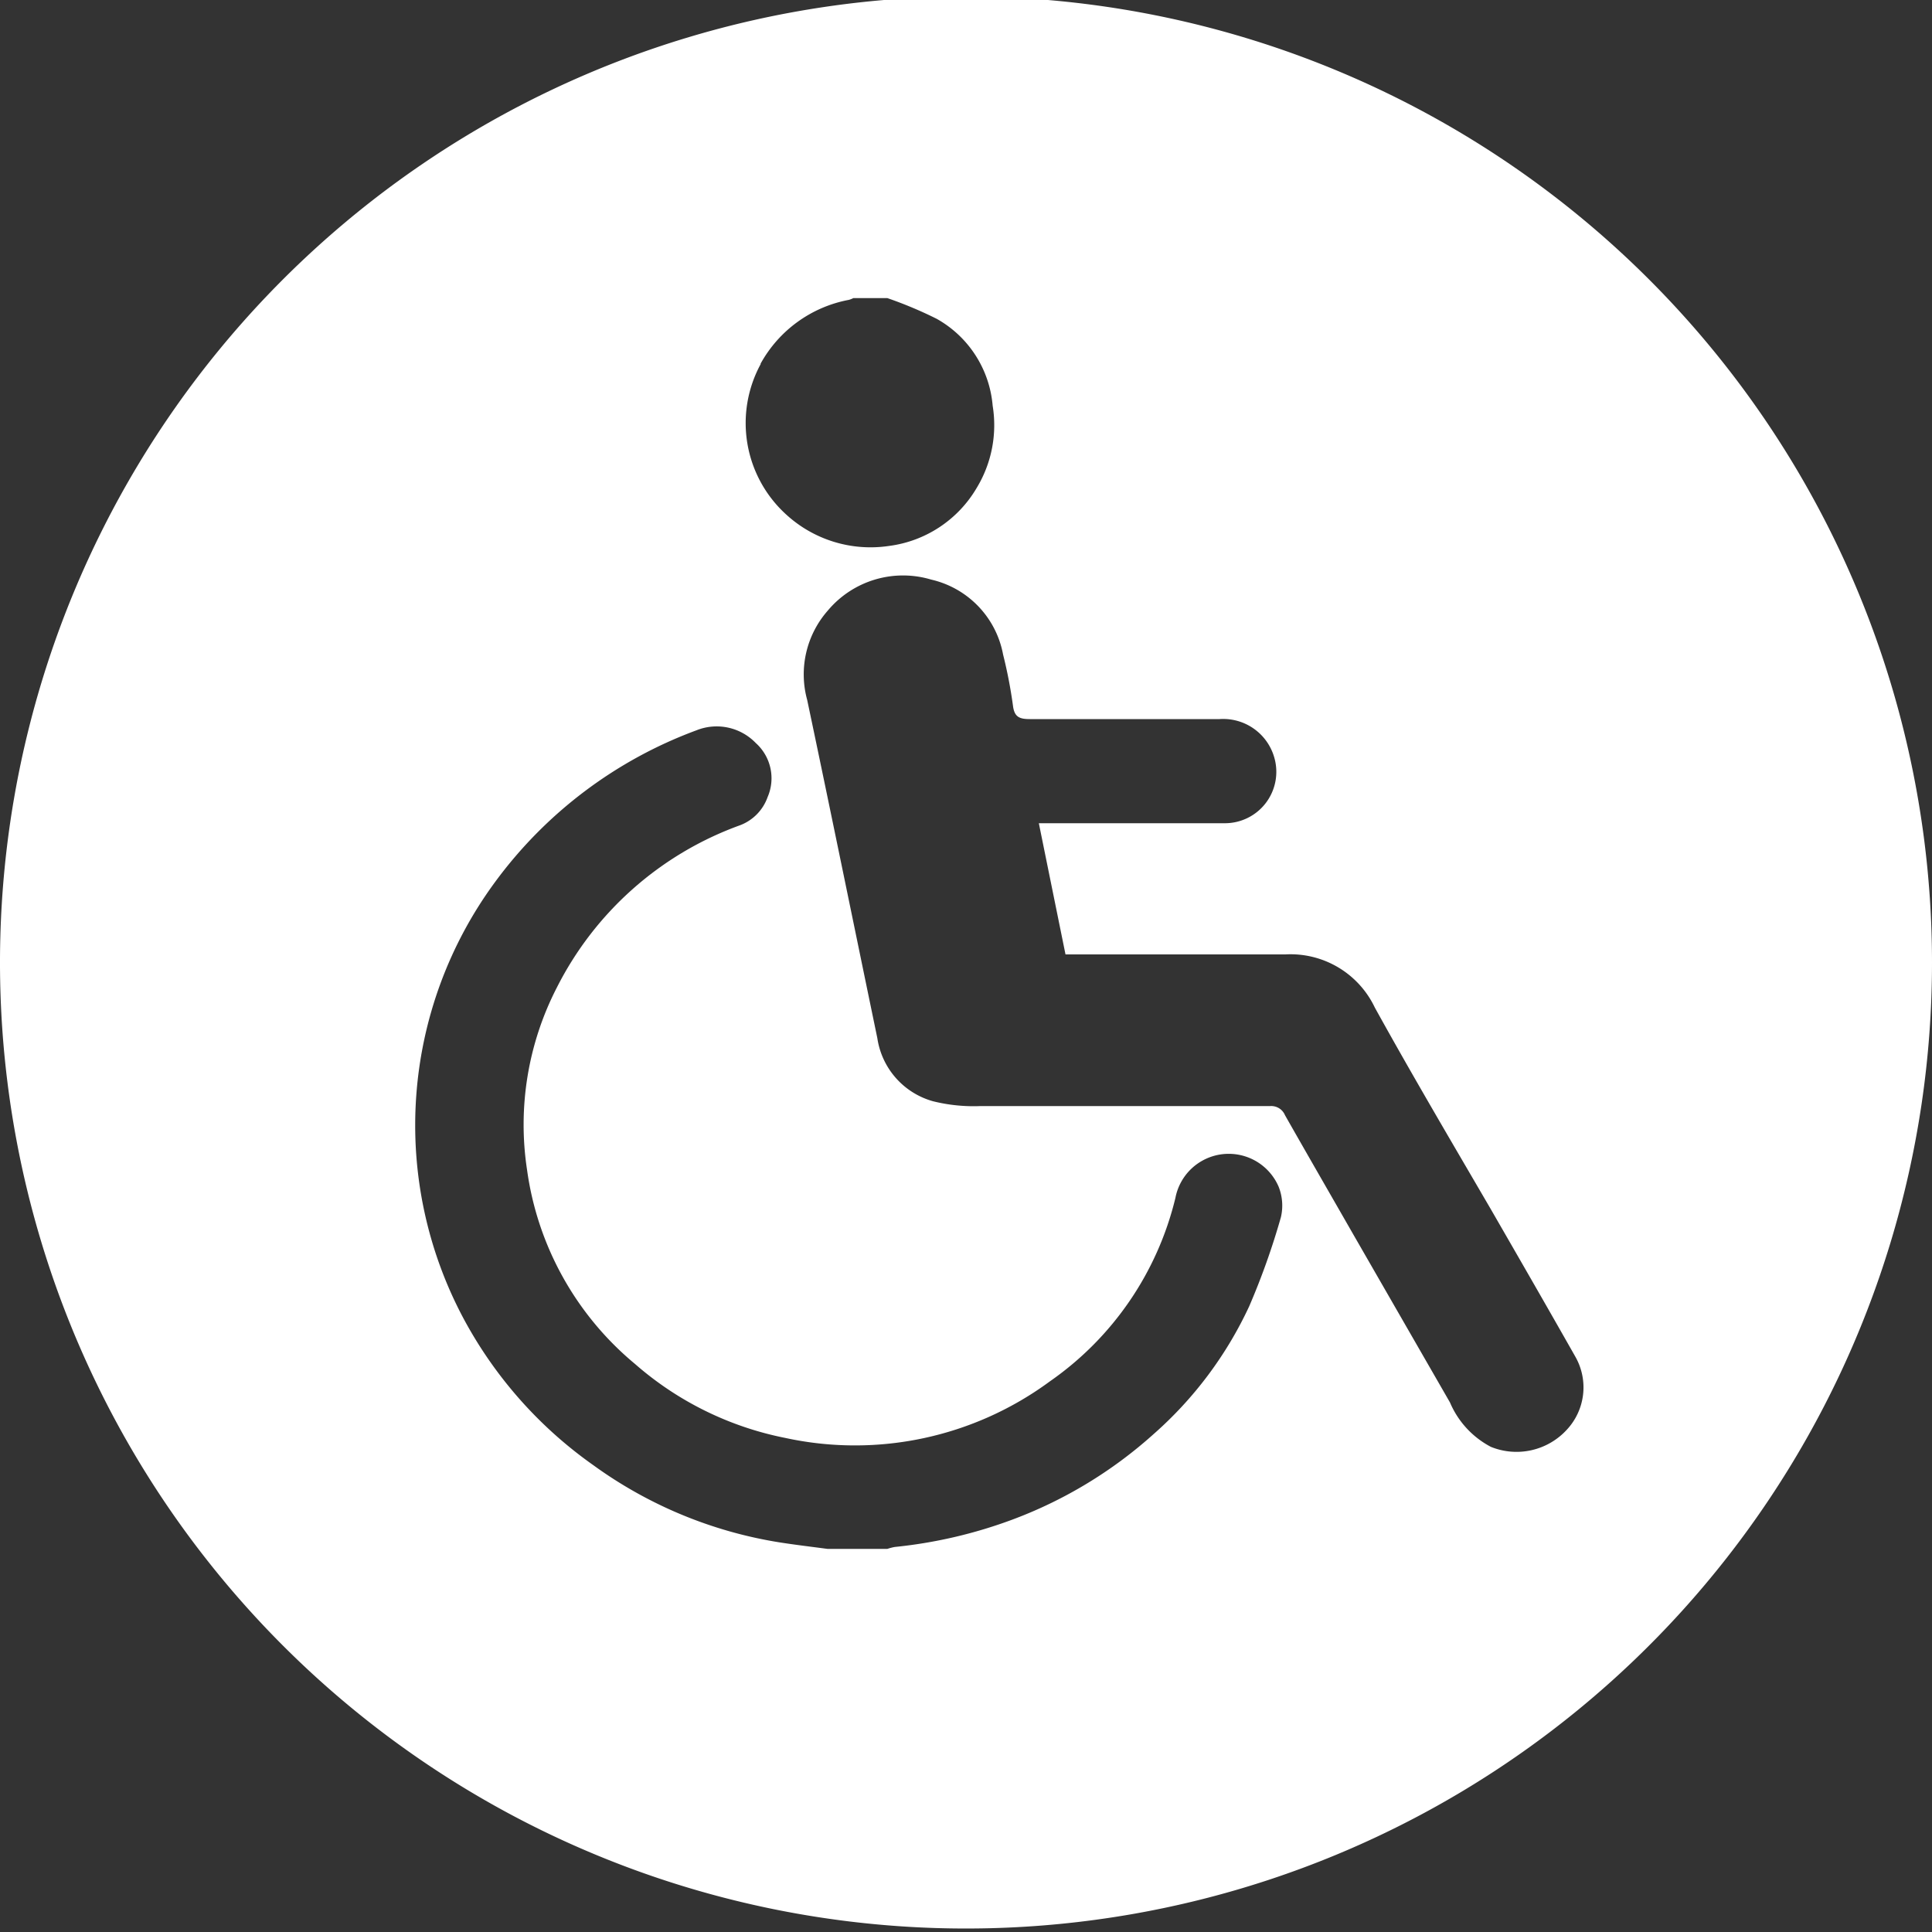 <svg xmlns="http://www.w3.org/2000/svg" viewBox="0 0 100 100"><rect x="0" y="0" width="100" height="100" fill="#333333" stroke="none"/><title>170724_Pantaenius_Icons_FINAL_AK</title><g id="icon-78" data-name="icon"><path fill="#ffffff" d="M50-.18a50,50,0,1,0,50,50A50,50,0,0,0,50-.18Zm-10.63,19a6.61,6.61,0,0,1,4.57-3.3,1.4,1.4,0,0,0,.23-.09h1.76a21.18,21.18,0,0,1,2.55,1.07A5.7,5.7,0,0,1,51.38,21a6.26,6.26,0,0,1-.83,4.26,6.18,6.18,0,0,1-4.55,3,6.46,6.46,0,0,1-5.33-1.65A6.39,6.39,0,0,1,39.37,18.85ZM66.3,63a37.6,37.6,0,0,1-1.64,4.61,20.07,20.07,0,0,1-4.94,6.61,22.9,22.9,0,0,1-7.28,4.42,24.48,24.48,0,0,1-6.12,1.43,2.65,2.65,0,0,0-.39.1h-3.1c-.83-.11-1.67-.21-2.5-.34a22.42,22.42,0,0,1-9.63-4A22,22,0,0,1,24,68.26a21.24,21.24,0,0,1,1.62-22.6A22.68,22.68,0,0,1,36.05,37.8a2.81,2.81,0,0,1,3.07.66,2.45,2.45,0,0,1,.61,2.8,2.42,2.42,0,0,1-1.44,1.46,17.15,17.15,0,0,0-9.47,8.4,15.5,15.5,0,0,0-1.54,9.43,15.86,15.86,0,0,0,5.59,10.05,16.74,16.74,0,0,0,7.79,3.83A17,17,0,0,0,54.34,71.5,16.19,16.19,0,0,0,60.84,62a2.81,2.81,0,0,1,5.34-.58A2.64,2.64,0,0,1,66.3,63ZM81.1,74a3.53,3.53,0,0,1-3.93.89,4.64,4.64,0,0,1-2.12-2.3l-5-8.69c-1.18-2.06-2.37-4.12-3.54-6.18a.77.77,0,0,0-.76-.47q-7.52,0-15,0A8.71,8.71,0,0,1,48.29,57a4,4,0,0,1-2.88-3.27c-1.21-5.83-2.4-11.67-3.63-17.5a5,5,0,0,1,1.07-4.63A5.08,5.08,0,0,1,48.2,30a4.9,4.9,0,0,1,3.72,3.88,24.36,24.36,0,0,1,.51,2.64c.07.58.32.7.87.7,3.27,0,6.55,0,9.82,0a2.75,2.75,0,0,1,2.84,2,2.66,2.66,0,0,1-2.56,3.39c-3,0-6,0-8.94,0h-.69l1.38,6.79h.63c3.58,0,7.17,0,10.75,0a4.83,4.83,0,0,1,4.63,2.75c1.94,3.51,4,7,6,10.43,1.47,2.55,2.94,5.1,4.39,7.66A3.21,3.21,0,0,1,81.1,74Z"/></g></svg>